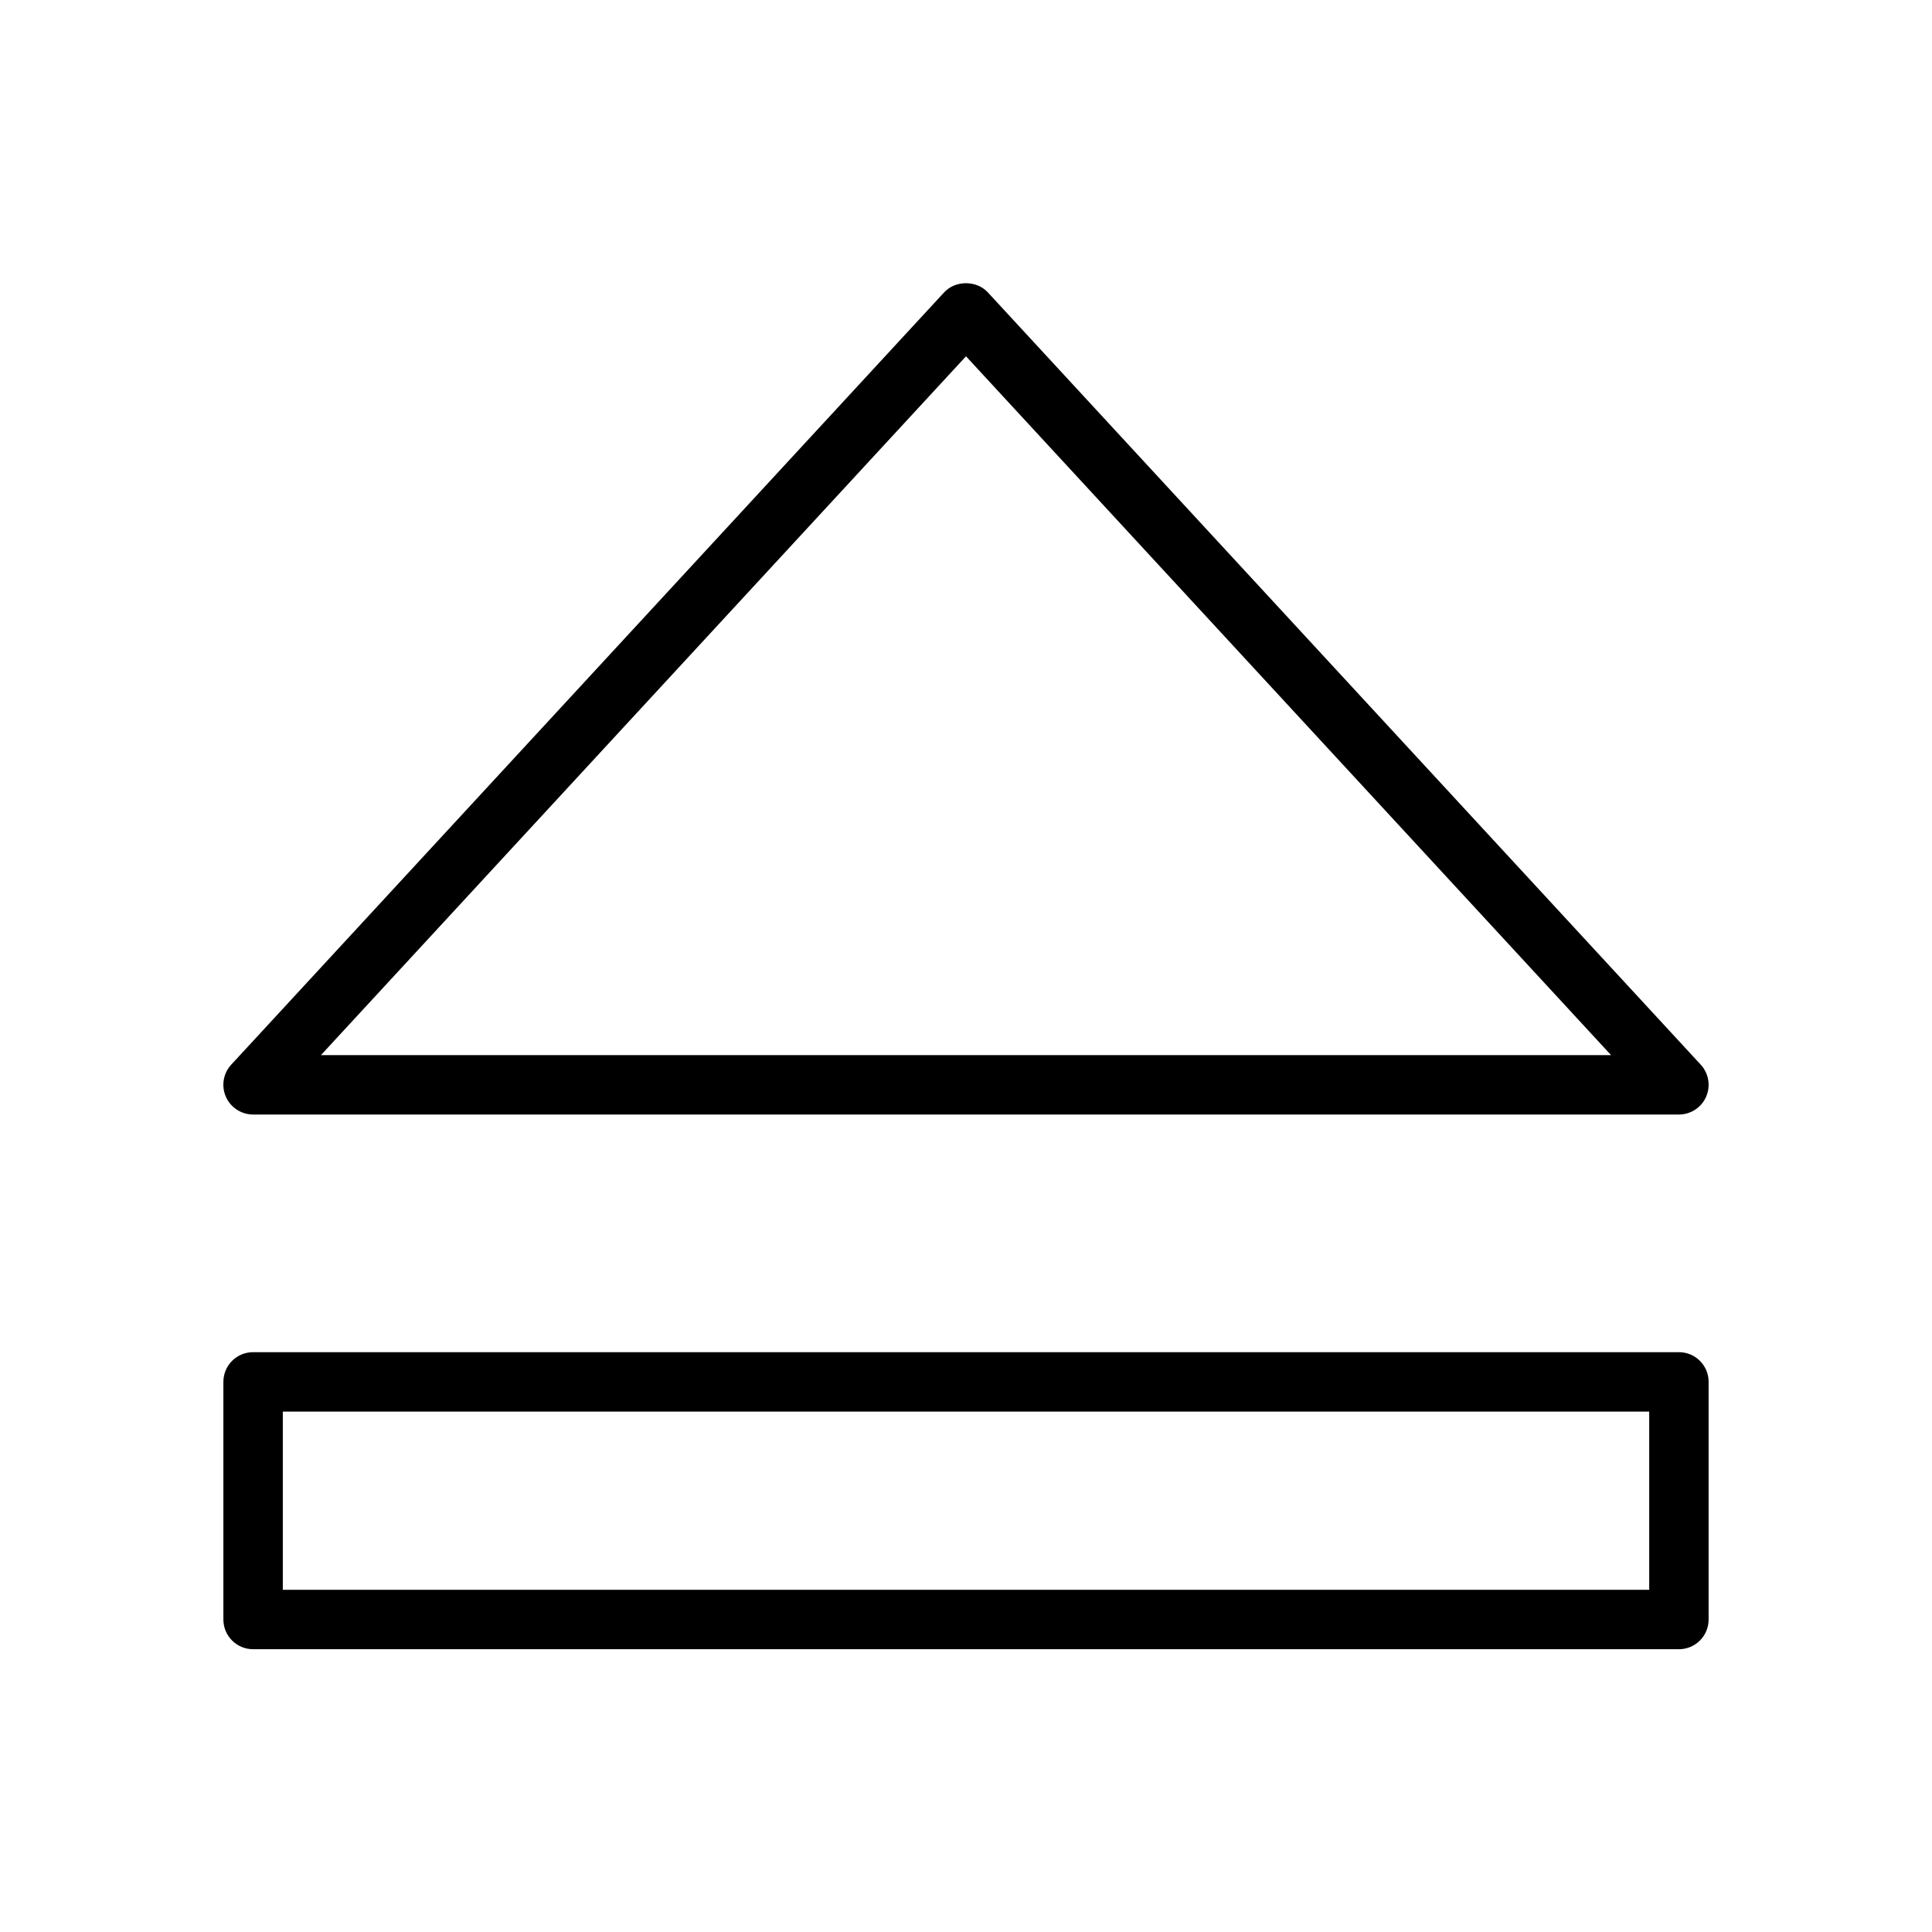 <?xml version="1.0" encoding="UTF-8"?>
<!-- Uploaded to: SVG Repo, www.svgrepo.com, Generator: SVG Repo Mixer Tools -->
<svg fill="#000000" width="800px" height="800px" version="1.1" viewBox="144 144 512 512" xmlns="http://www.w3.org/2000/svg">
 <g>
  <path d="m588.93 502.34h-377.86c-4.344 0-7.871 3.519-7.871 7.871v62.977c0 4.352 3.527 7.871 7.871 7.871h377.86c4.352 0 7.871-3.519 7.871-7.871v-62.977c0.004-4.352-3.516-7.871-7.871-7.871zm-7.871 62.977h-362.11v-47.23h362.11z"/>
  <path d="m211.07 439.36h377.86c3.125 0 5.961-1.852 7.211-4.715 1.25-2.867 0.691-6.203-1.434-8.5l-188.93-204.67c-2.984-3.227-8.59-3.227-11.57 0l-188.93 204.67c-2.125 2.297-2.676 5.637-1.426 8.5 1.262 2.863 4.098 4.715 7.223 4.715zm188.93-200.94 170.95 185.2h-341.9z"/>
 </g>
</svg>